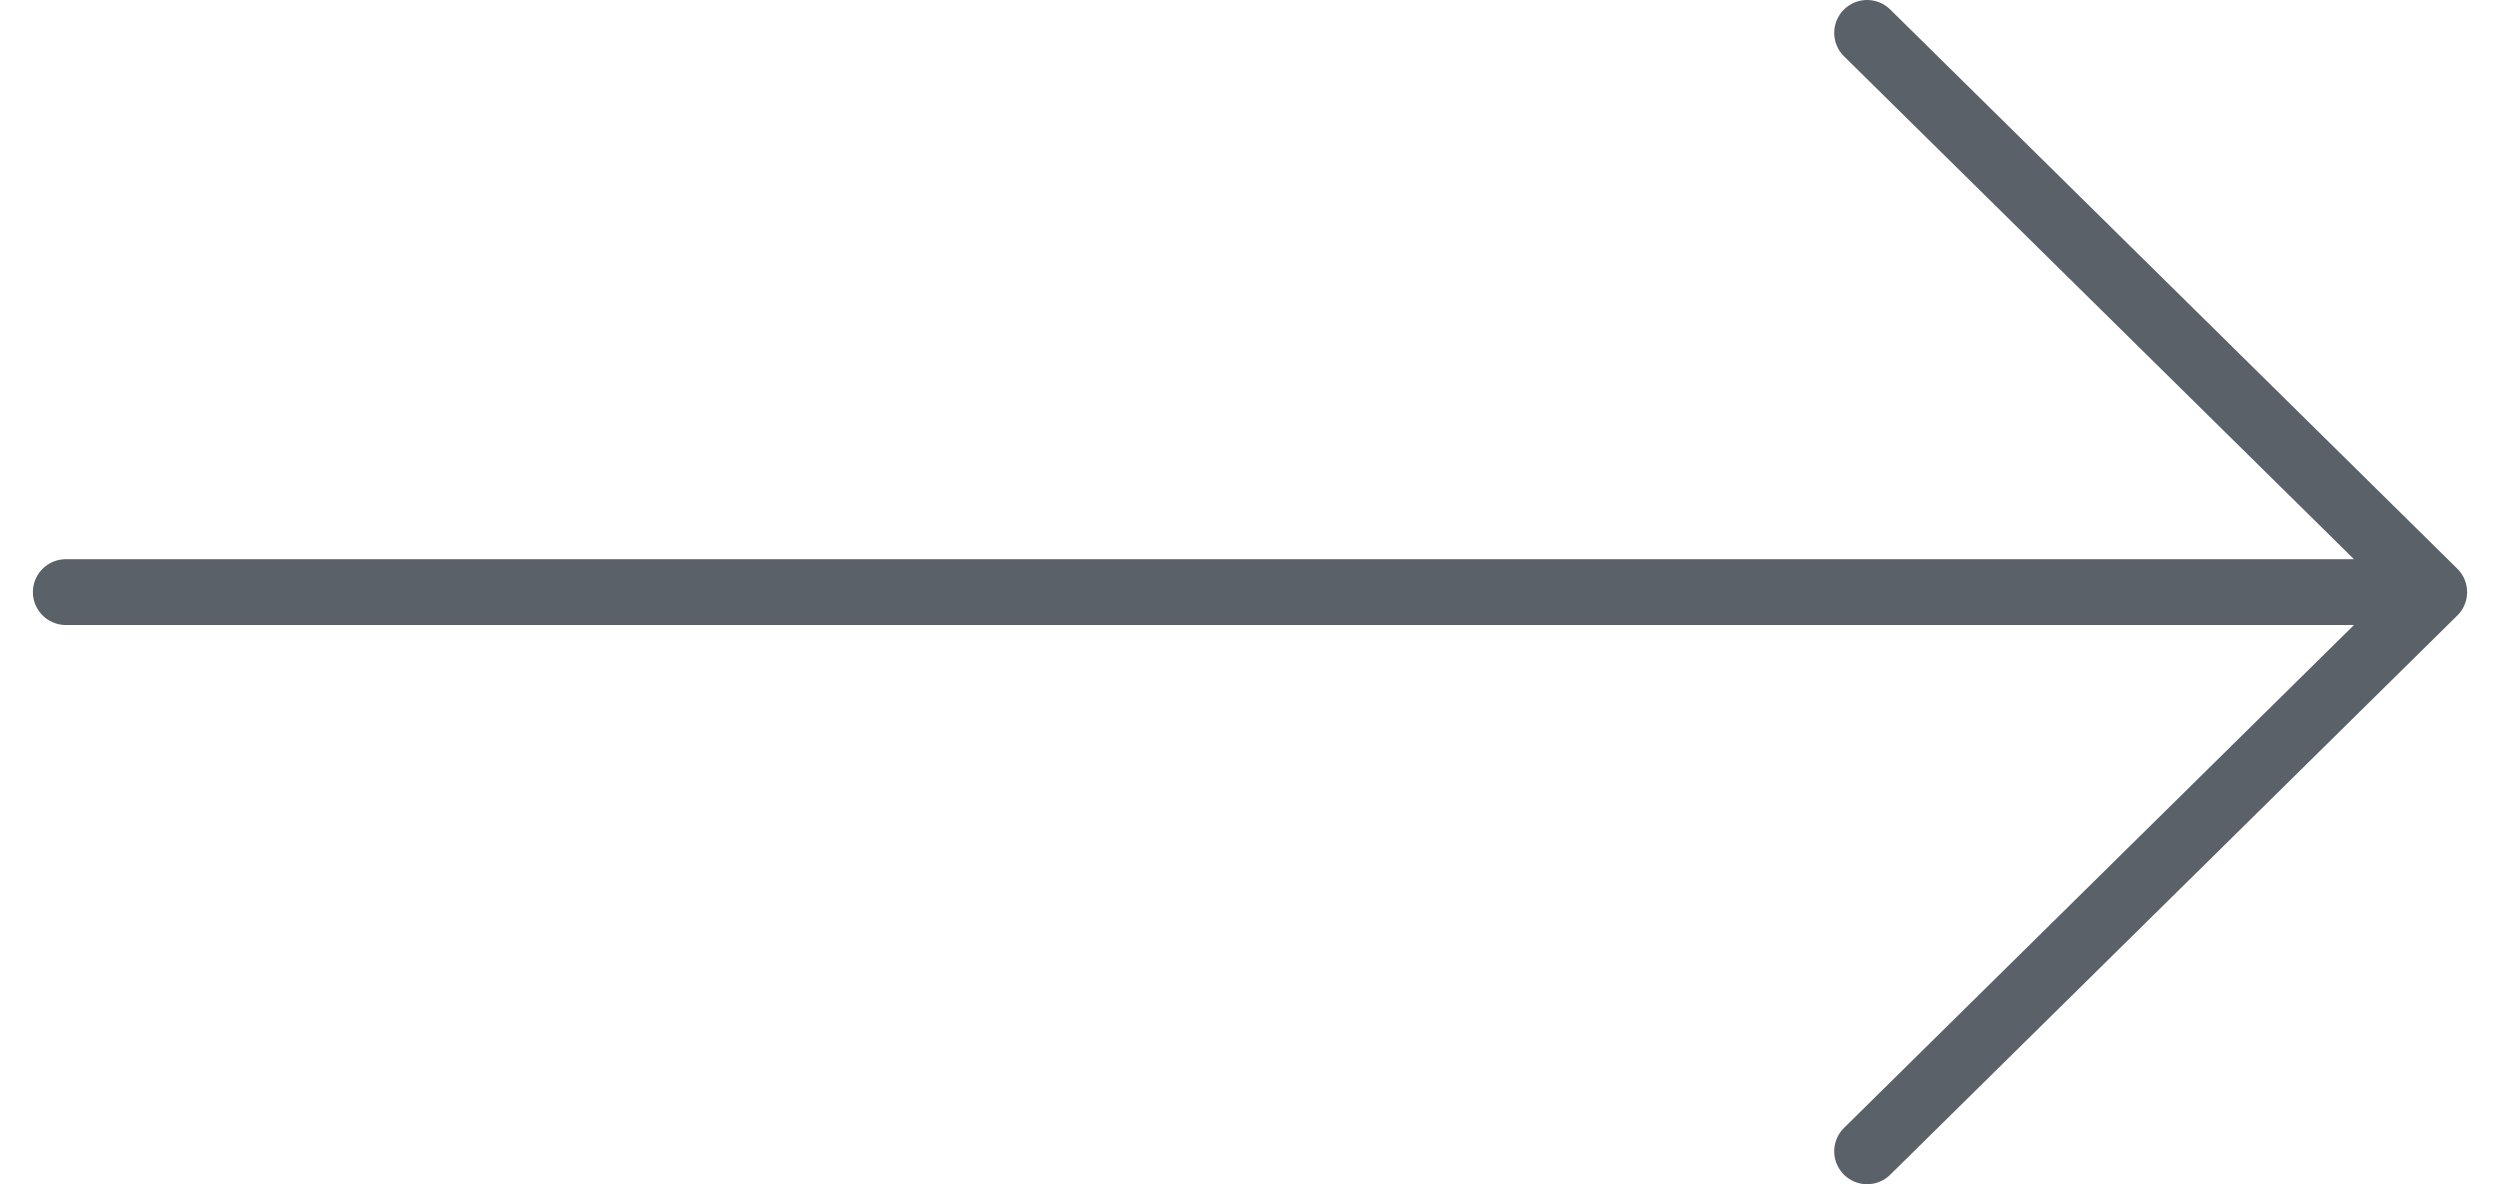 <svg width="38" height="18" viewBox="0 0 38 18" fill="none" xmlns="http://www.w3.org/2000/svg">
<path d="M1 9H37M37 9L28.38 0.5M37 9L28.38 17.5" stroke="#5B6169" stroke-linecap="round" stroke-linejoin="round"/>
</svg>
